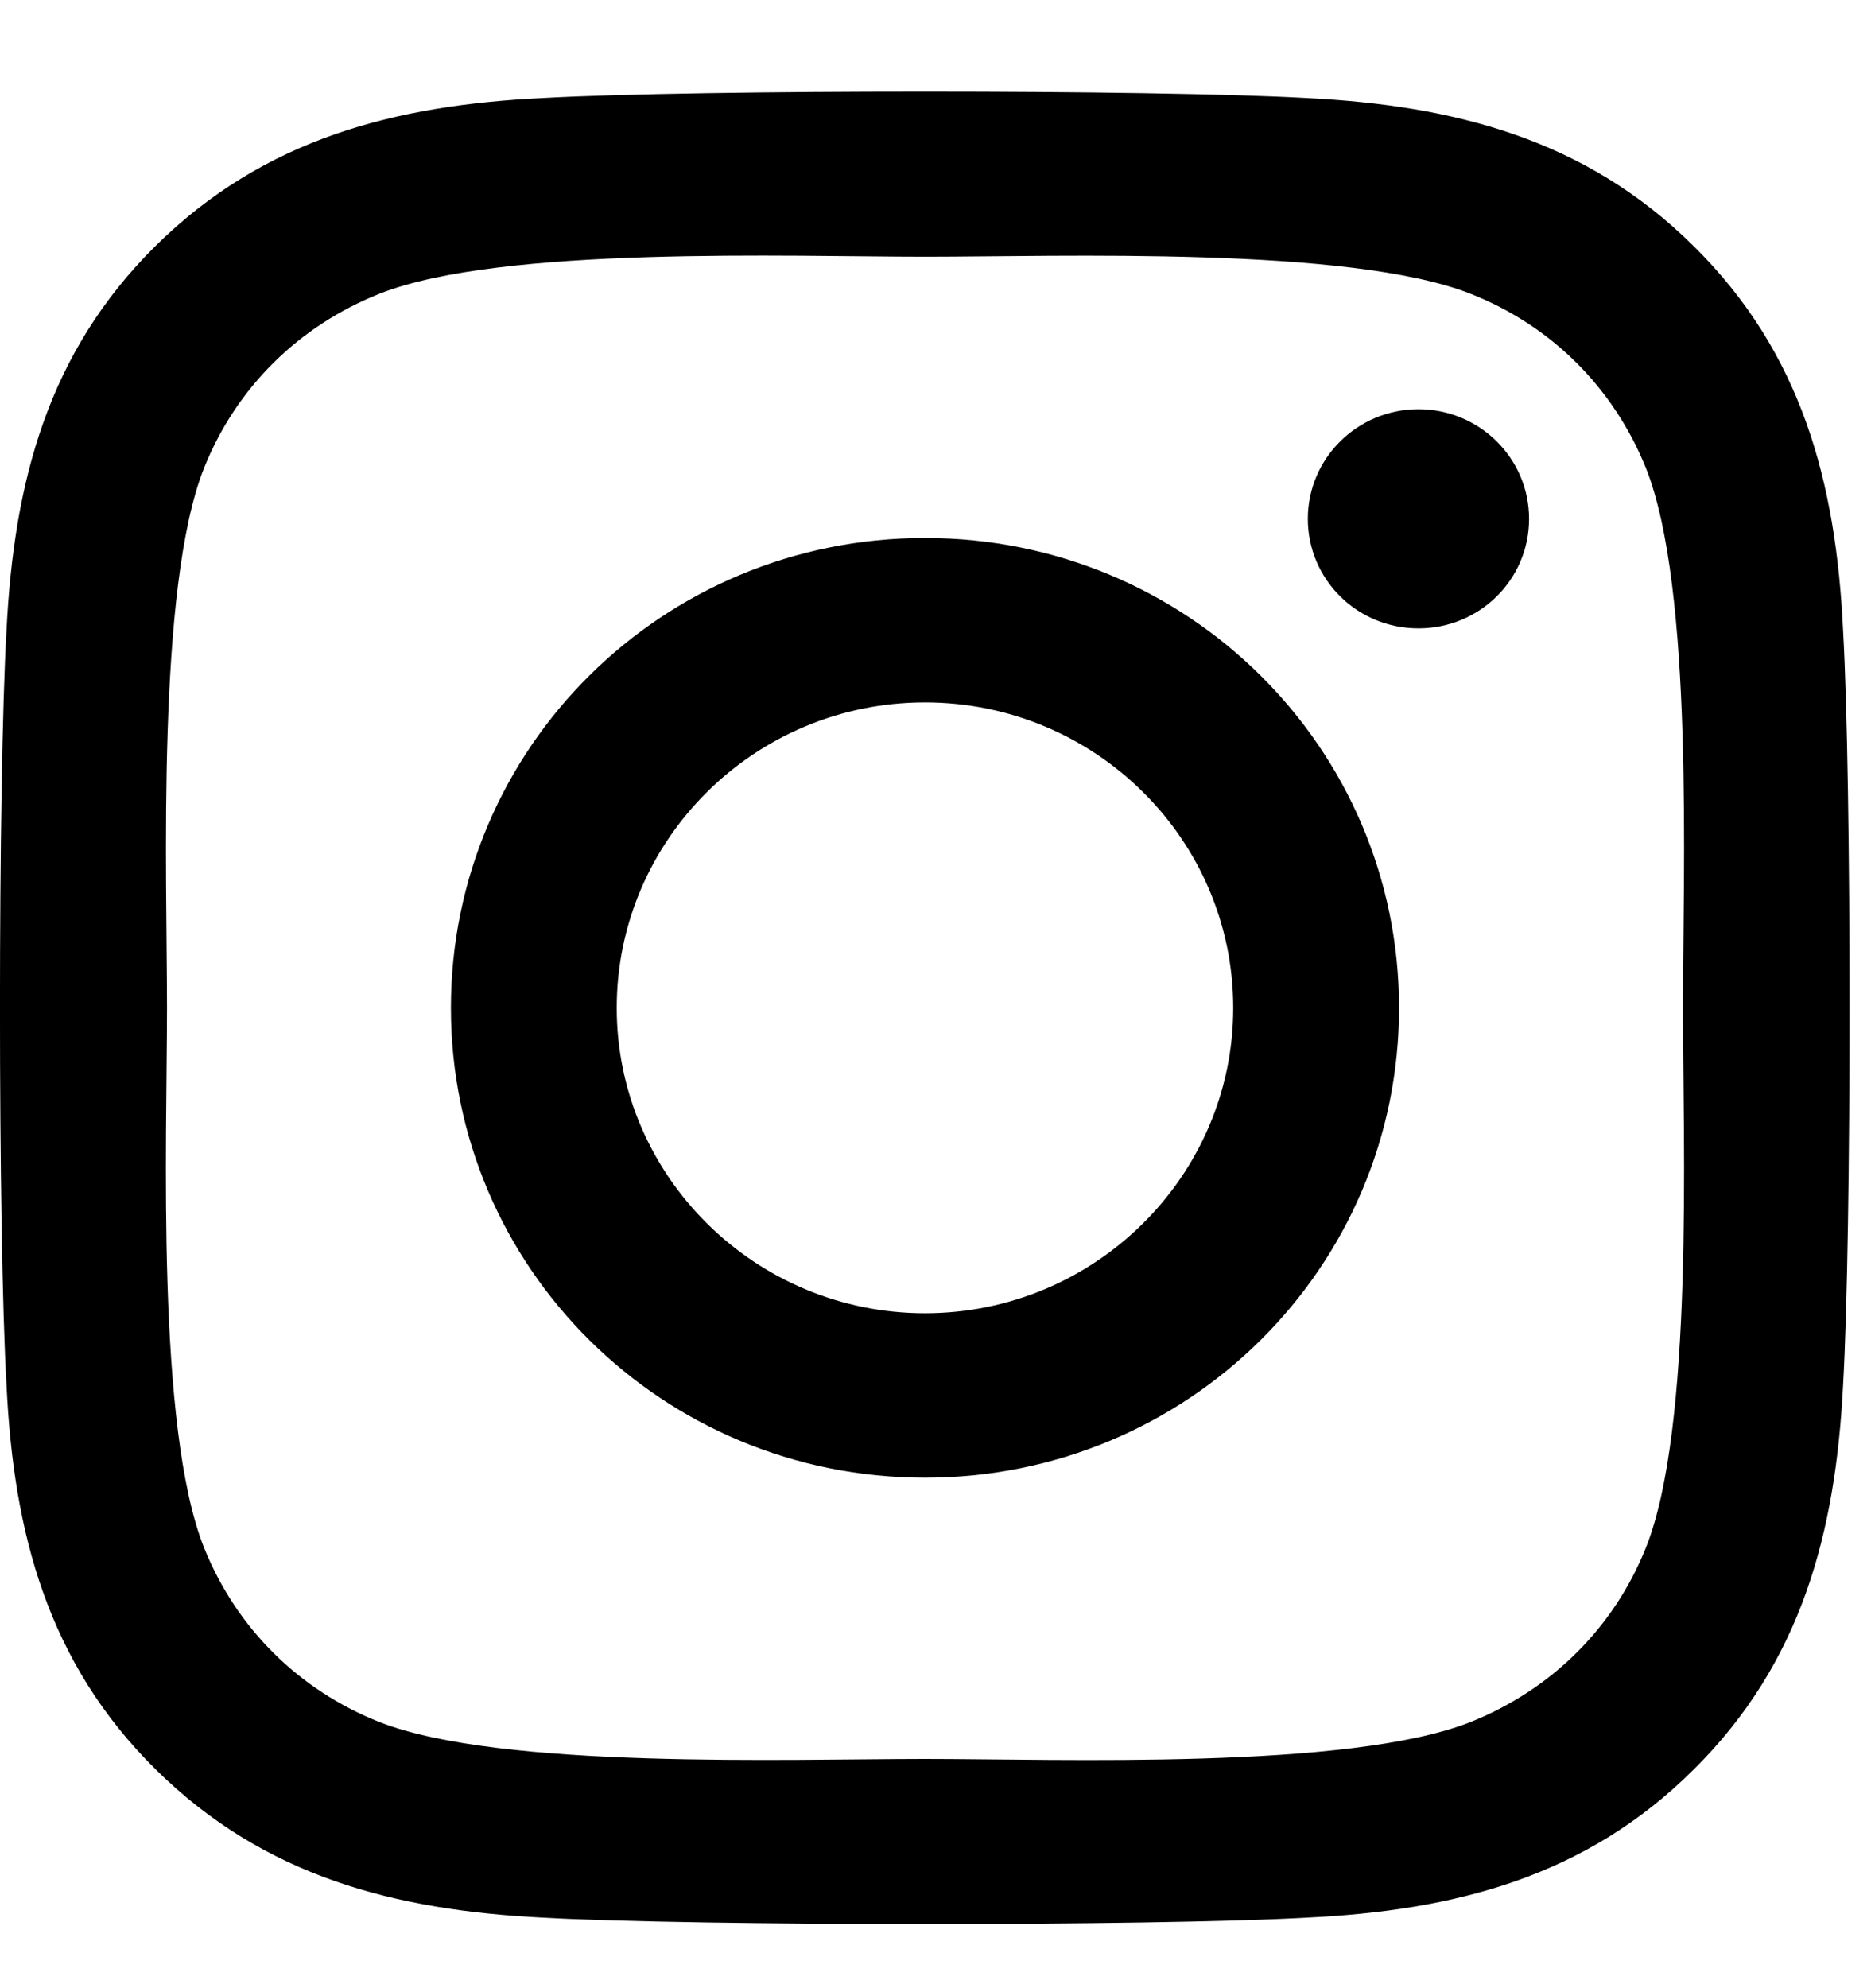 <svg width="16" height="17" viewBox="0 0 16 17" fill="none" xmlns="http://www.w3.org/2000/svg">
<path fill-rule="evenodd" clip-rule="evenodd" d="M7.91 4.6C5.666 4.6 3.856 6.394 3.856 8.618C3.856 10.841 5.666 12.635 7.91 12.635C10.154 12.635 11.964 10.841 11.964 8.618C11.964 6.394 10.154 4.6 7.91 4.6ZM7.91 11.229C6.46 11.229 5.274 10.058 5.274 8.618C5.274 7.177 6.456 6.006 7.91 6.006C9.364 6.006 10.546 7.177 10.546 8.618C10.546 10.058 9.36 11.229 7.91 11.229ZM13.076 4.436C13.076 4.957 12.652 5.373 12.13 5.373C11.604 5.373 11.184 4.953 11.184 4.436C11.184 3.919 11.608 3.499 12.13 3.499C12.652 3.499 13.076 3.919 13.076 4.436ZM15.761 5.387C15.701 4.132 15.412 3.02 14.483 2.104C13.559 1.188 12.437 0.901 11.17 0.838C9.865 0.765 5.952 0.765 4.646 0.838C3.383 0.898 2.261 1.184 1.333 2.1C0.405 3.016 0.119 4.128 0.056 5.383C-0.019 6.677 -0.019 10.555 0.056 11.848C0.116 13.103 0.405 14.215 1.333 15.131C2.261 16.047 3.379 16.334 4.646 16.397C5.952 16.47 9.865 16.47 11.17 16.397C12.437 16.337 13.559 16.051 14.483 15.131C15.408 14.215 15.697 13.103 15.761 11.848C15.835 10.555 15.835 6.681 15.761 5.387L15.761 5.387ZM14.074 13.236C13.799 13.921 13.266 14.449 12.571 14.726C11.53 15.135 9.06 15.04 7.91 15.04C6.76 15.04 4.286 15.131 3.249 14.726C2.557 14.453 2.024 13.925 1.746 13.236C1.333 12.205 1.428 9.757 1.428 8.618C1.428 7.478 1.336 5.027 1.746 3.999C2.021 3.314 2.554 2.786 3.249 2.51C4.29 2.1 6.76 2.195 7.91 2.195C9.06 2.195 11.534 2.104 12.571 2.51C13.263 2.782 13.795 3.31 14.074 3.999C14.487 5.03 14.392 7.478 14.392 8.618C14.392 9.757 14.487 12.208 14.074 13.236Z" fill="#000"/>
</svg>
